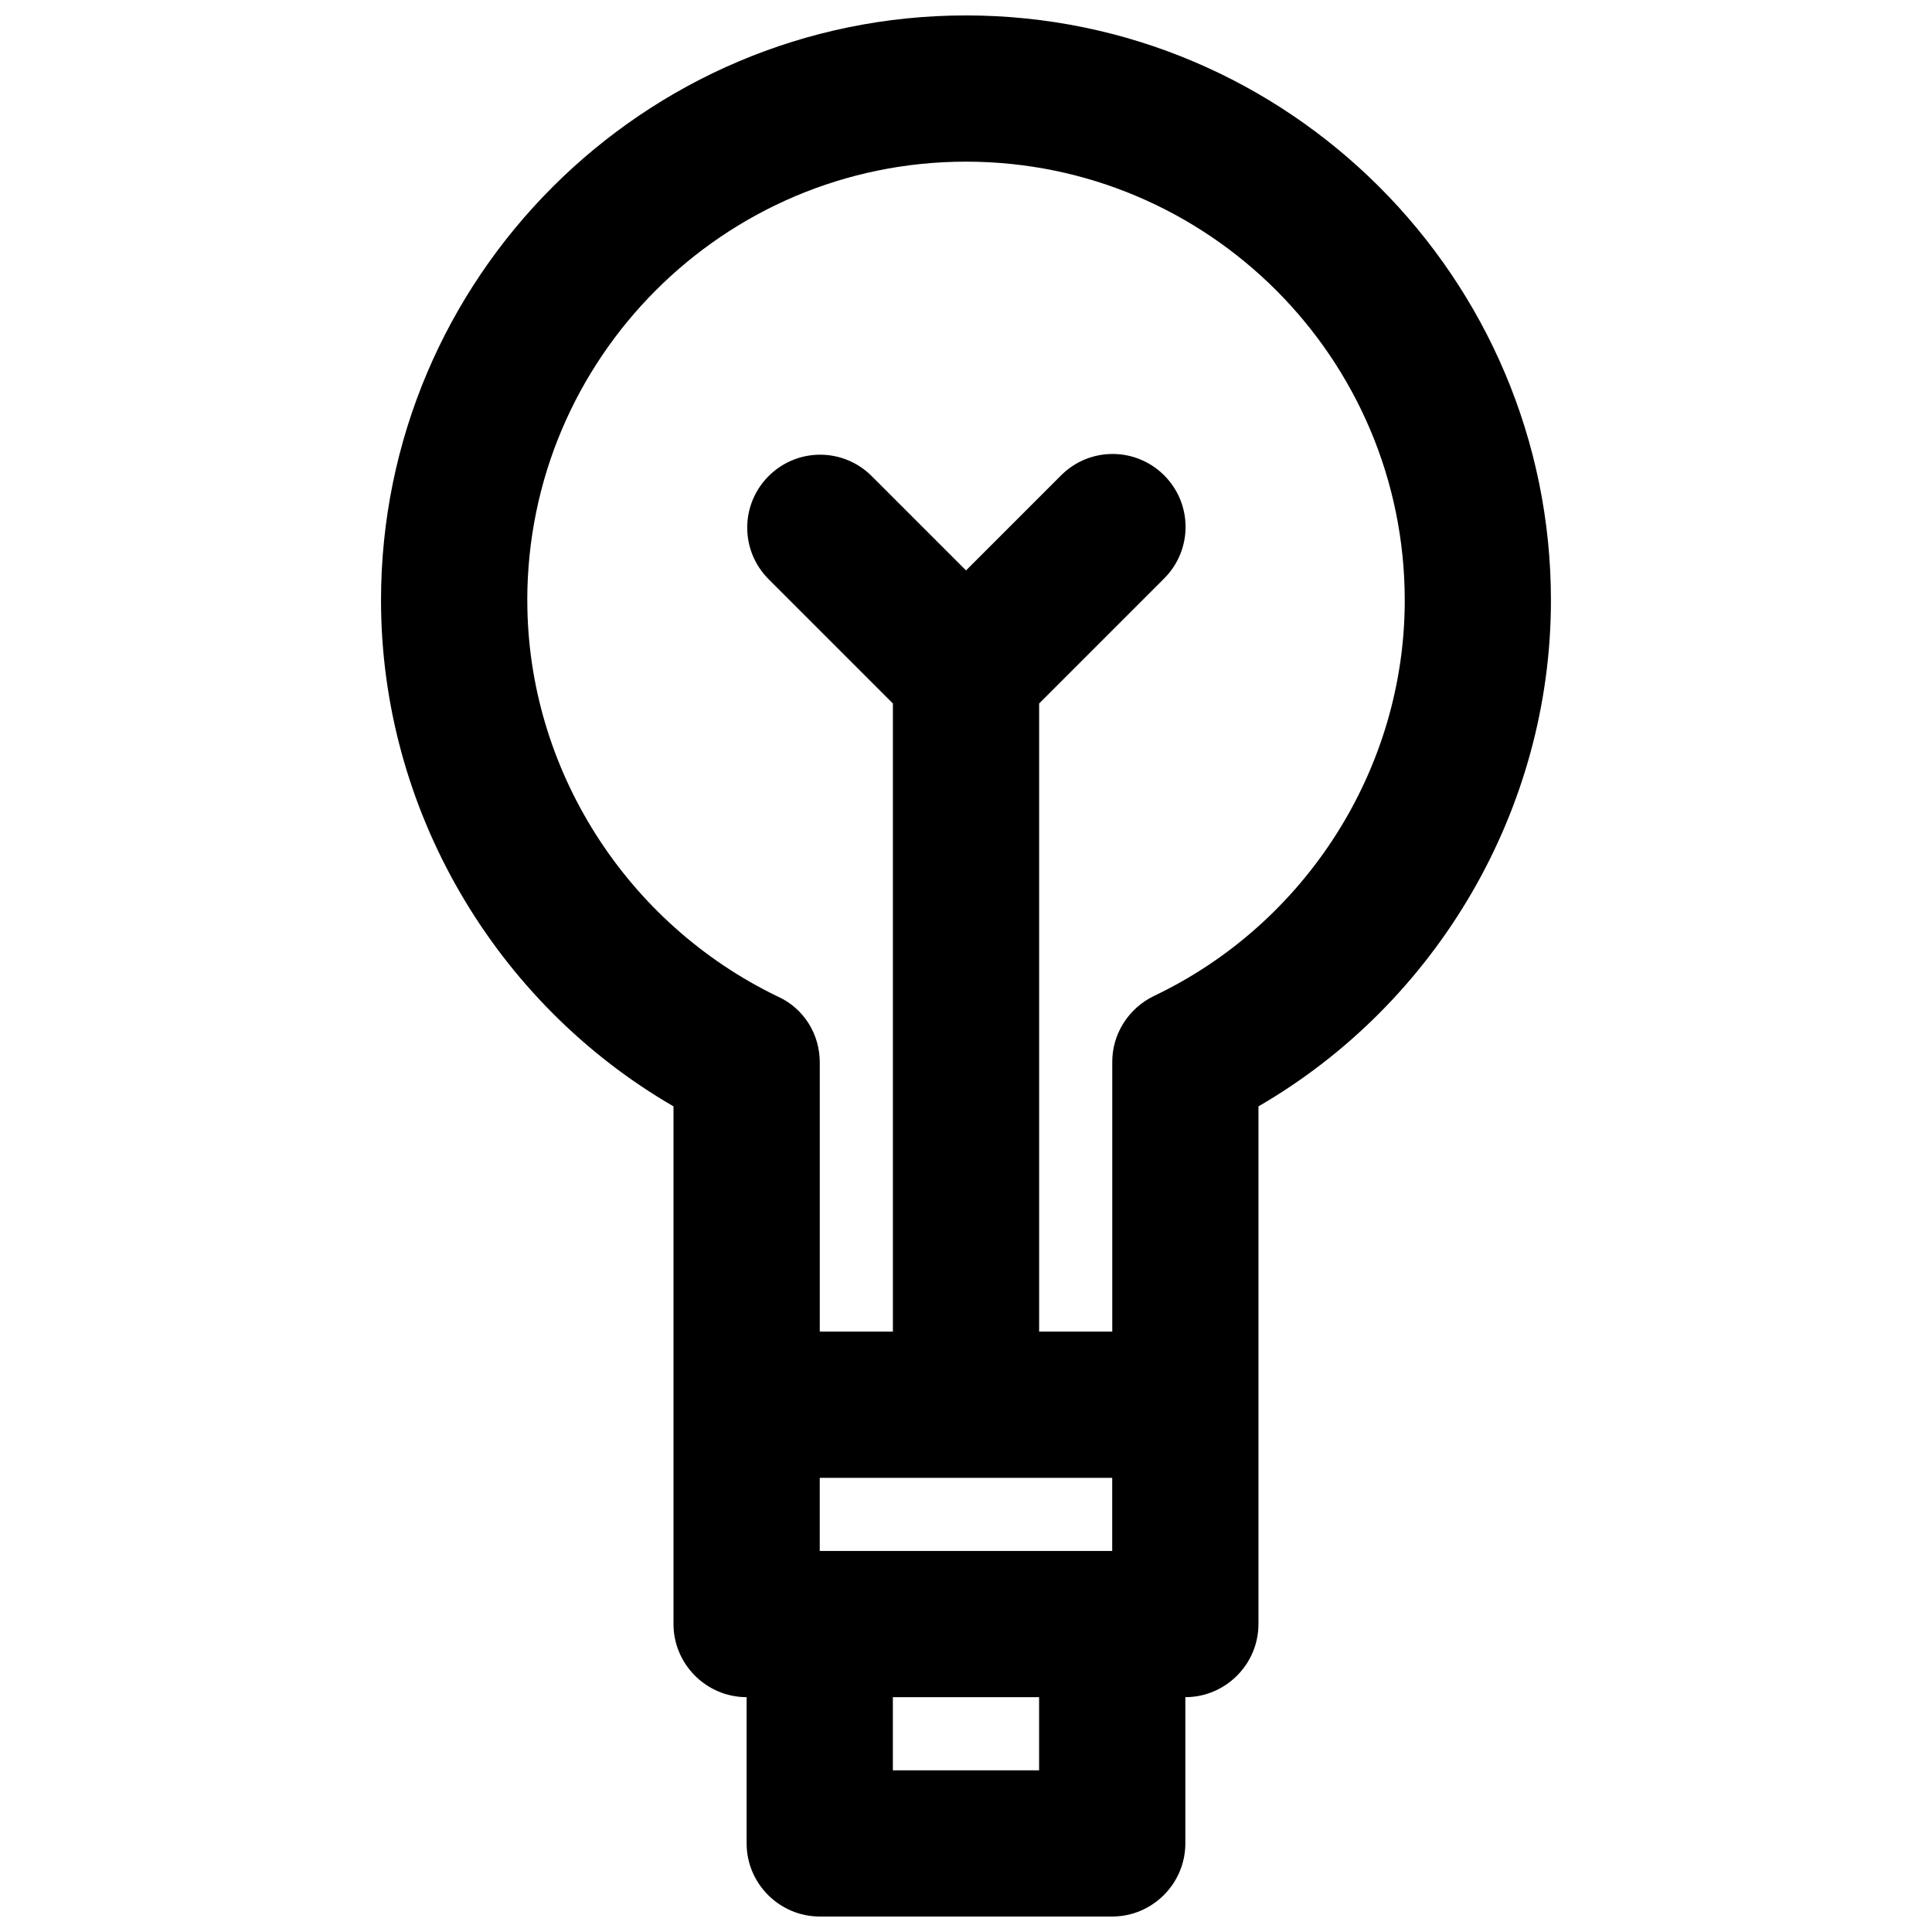 <?xml version="1.0" encoding="UTF-8"?>
<!-- Uploaded to: ICON Repo, www.iconrepo.com, Generator: ICON Repo Mixer Tools -->
<svg width="800px" height="800px" version="1.1" viewBox="144 144 512 512" xmlns="http://www.w3.org/2000/svg">
 <defs>
  <clipPath id="a">
   <path d="m244 148.09h312v503.81h-312z"/>
  </clipPath>
 </defs>
 <g clip-path="url(#a)">
  <path d="m361.24 651.9h77.508c10.656 0 19.379-8.719 19.379-19.379v-38.754c10.656 0 19.379-8.719 19.379-19.379v-137.19c47.473-27.516 77.508-78.867 77.508-134.09 0-85.453-69.566-155.02-155.02-155.02-85.453 0.004-155.02 69.57-155.02 155.02 0 55.227 30.035 106.57 77.508 134.09v137.19c0 10.656 8.719 19.379 19.379 19.379v38.754c0 10.656 8.719 19.375 19.375 19.375zm0-116.26h77.508v19.379h-77.508zm-77.508-232.53c0-64.141 52.125-116.27 116.27-116.27s116.27 52.125 116.27 116.27c0 44.566-26.16 85.648-66.465 104.83-6.781 3.293-11.047 10.078-11.047 17.441v71.5h-19.379v-166.45l33.137-33.137c7.559-7.559 7.559-19.766 0-27.32-7.559-7.559-19.766-7.559-27.32 0l-25.191 25.191-24.996-24.996c-7.559-7.559-19.766-7.559-27.32 0-7.559 7.559-7.559 19.766 0 27.32l32.938 32.941v166.45h-19.379v-71.309c0-7.559-4.262-14.34-11.047-17.441-40.301-19.379-66.461-60.457-66.461-105.02zm135.64 290.66v19.379h-38.754v-19.379z"/>
 </g>
</svg>
